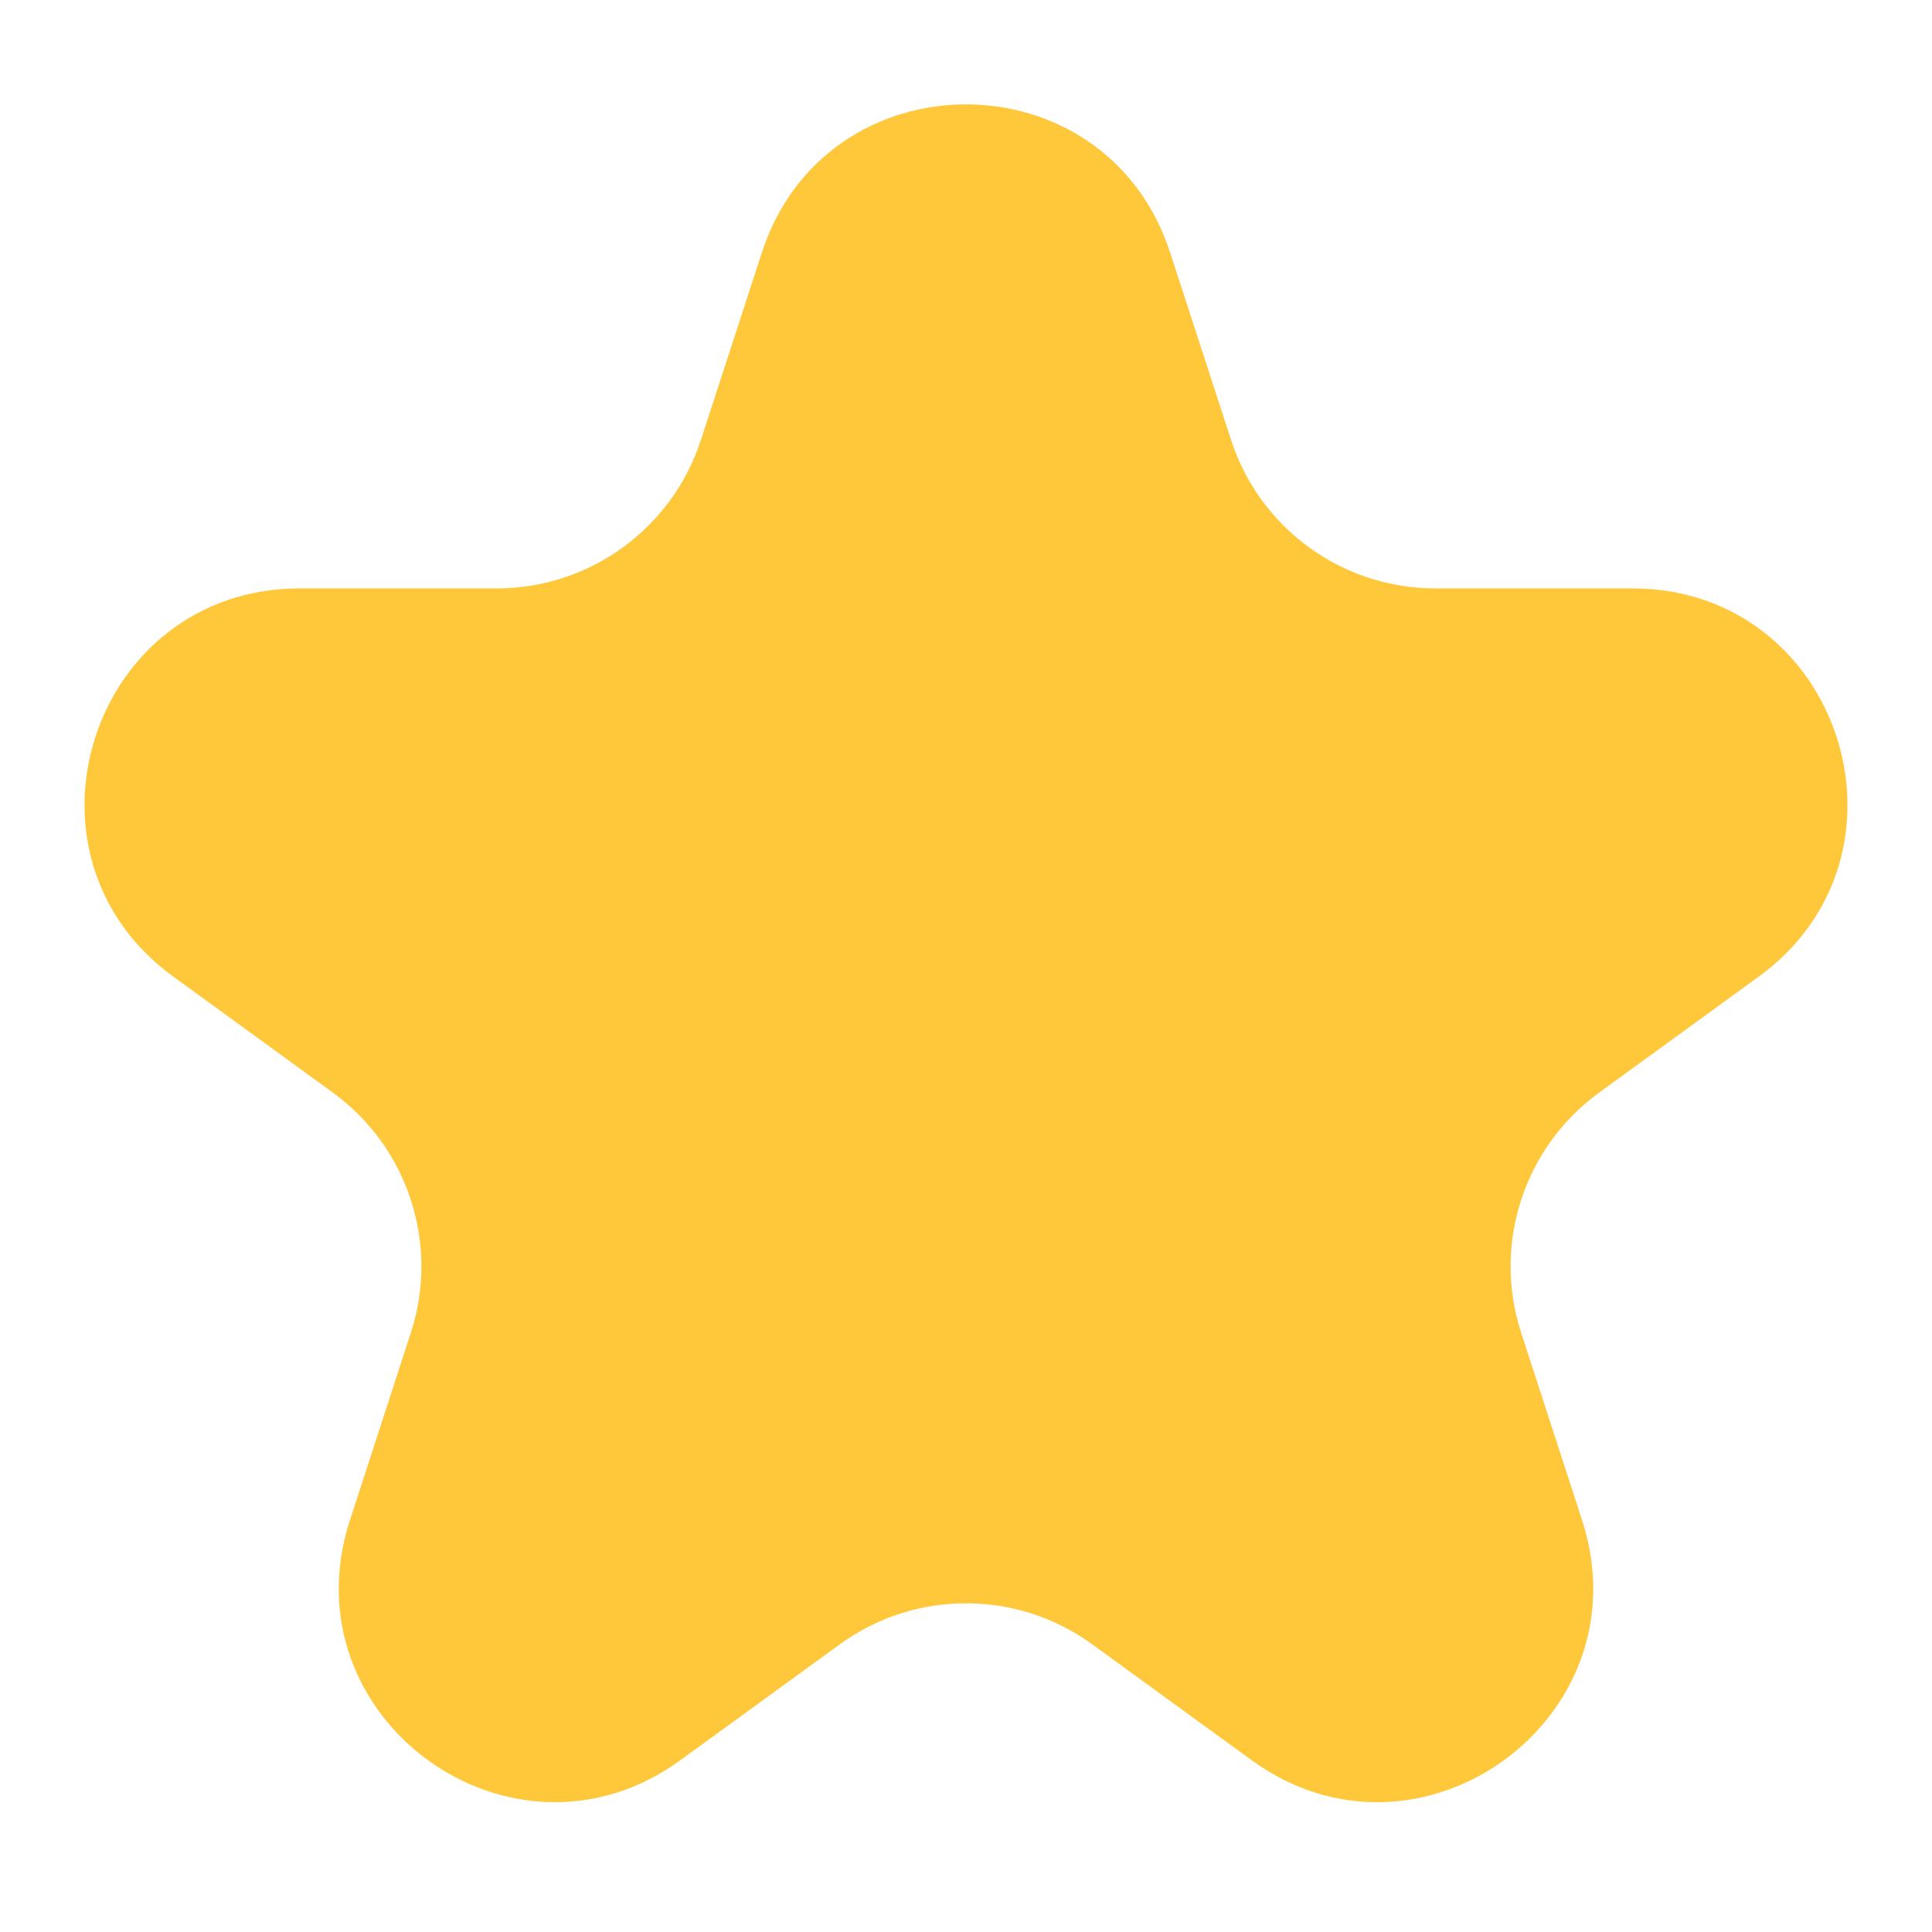 <svg width="9" height="9" viewBox="0 0 9 9" fill="none" xmlns="http://www.w3.org/2000/svg">
<path d="M3.549 1.177C3.848 0.256 5.152 0.256 5.451 1.177L5.735 2.05C5.869 2.462 6.253 2.741 6.686 2.741H7.604C8.573 2.741 8.976 3.981 8.192 4.55L7.449 5.09C7.099 5.345 6.952 5.796 7.086 6.208L7.37 7.082C7.669 8.003 6.614 8.769 5.831 8.2L5.088 7.66C4.737 7.405 4.263 7.405 3.912 7.66L3.169 8.2C2.386 8.769 1.331 8.003 1.63 7.082L1.914 6.208C2.048 5.796 1.901 5.345 1.551 5.09L0.808 4.55C0.024 3.981 0.427 2.741 1.396 2.741H2.314C2.747 2.741 3.131 2.462 3.265 2.05L3.549 1.177Z" fill="#FFC83B"/>
</svg>
